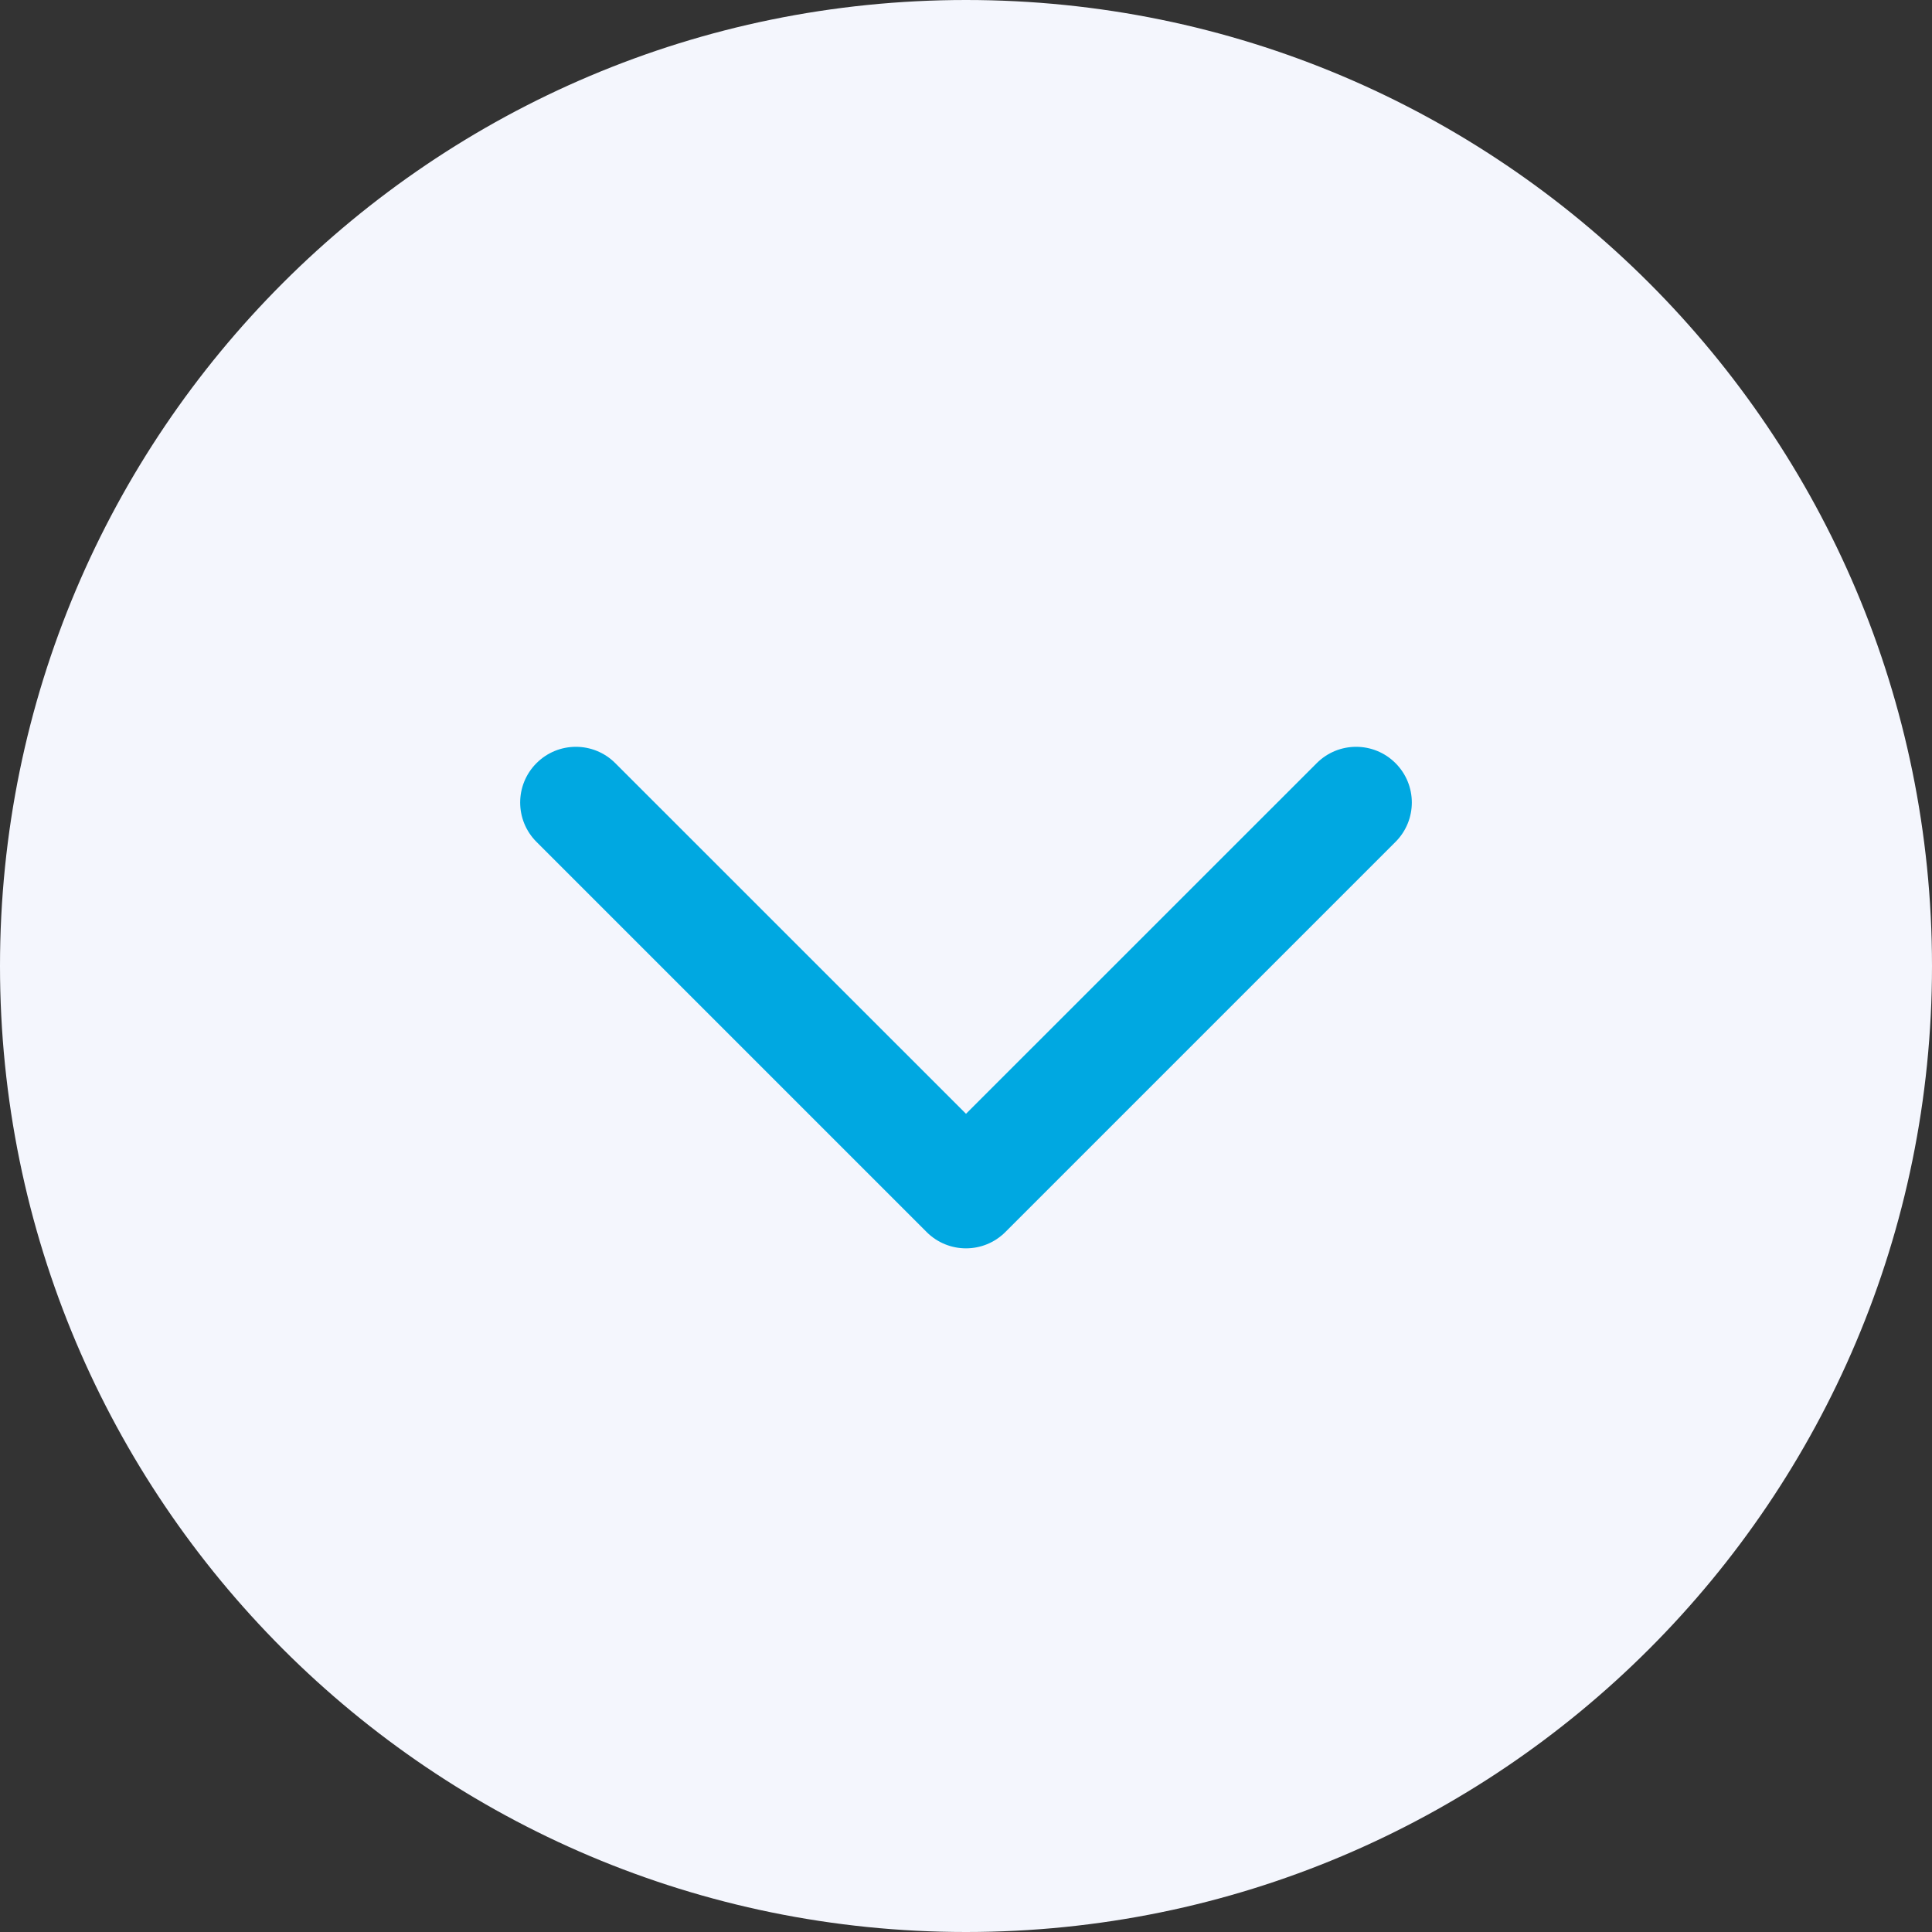 <svg width="26" height="26" viewBox="0 0 26 26" fill="none" xmlns="http://www.w3.org/2000/svg">
<rect x="0" y="0" width="26" height="26" fill="#333333" stroke="none"/>
<path d="M0 13C0 5.82 5.82 0 13 0C20.18 0 26 5.82 26 13C26 20.18 20.18 26 13 26C5.82 26 0 20.18 0 13Z" fill="#F4F6FD"/>
<path fill-rule="evenodd" clip-rule="evenodd" d="M7.22 10.27C7.513 9.977 7.987 9.977 8.28 10.27L13 14.989L17.72 10.27C18.013 9.977 18.487 9.977 18.78 10.27C19.073 10.563 19.073 11.037 18.78 11.33L13.53 16.58C13.237 16.873 12.763 16.873 12.47 16.58L7.22 11.33C6.927 11.037 6.927 10.563 7.22 10.27Z" fill="#00A8E1"/>
</svg>
